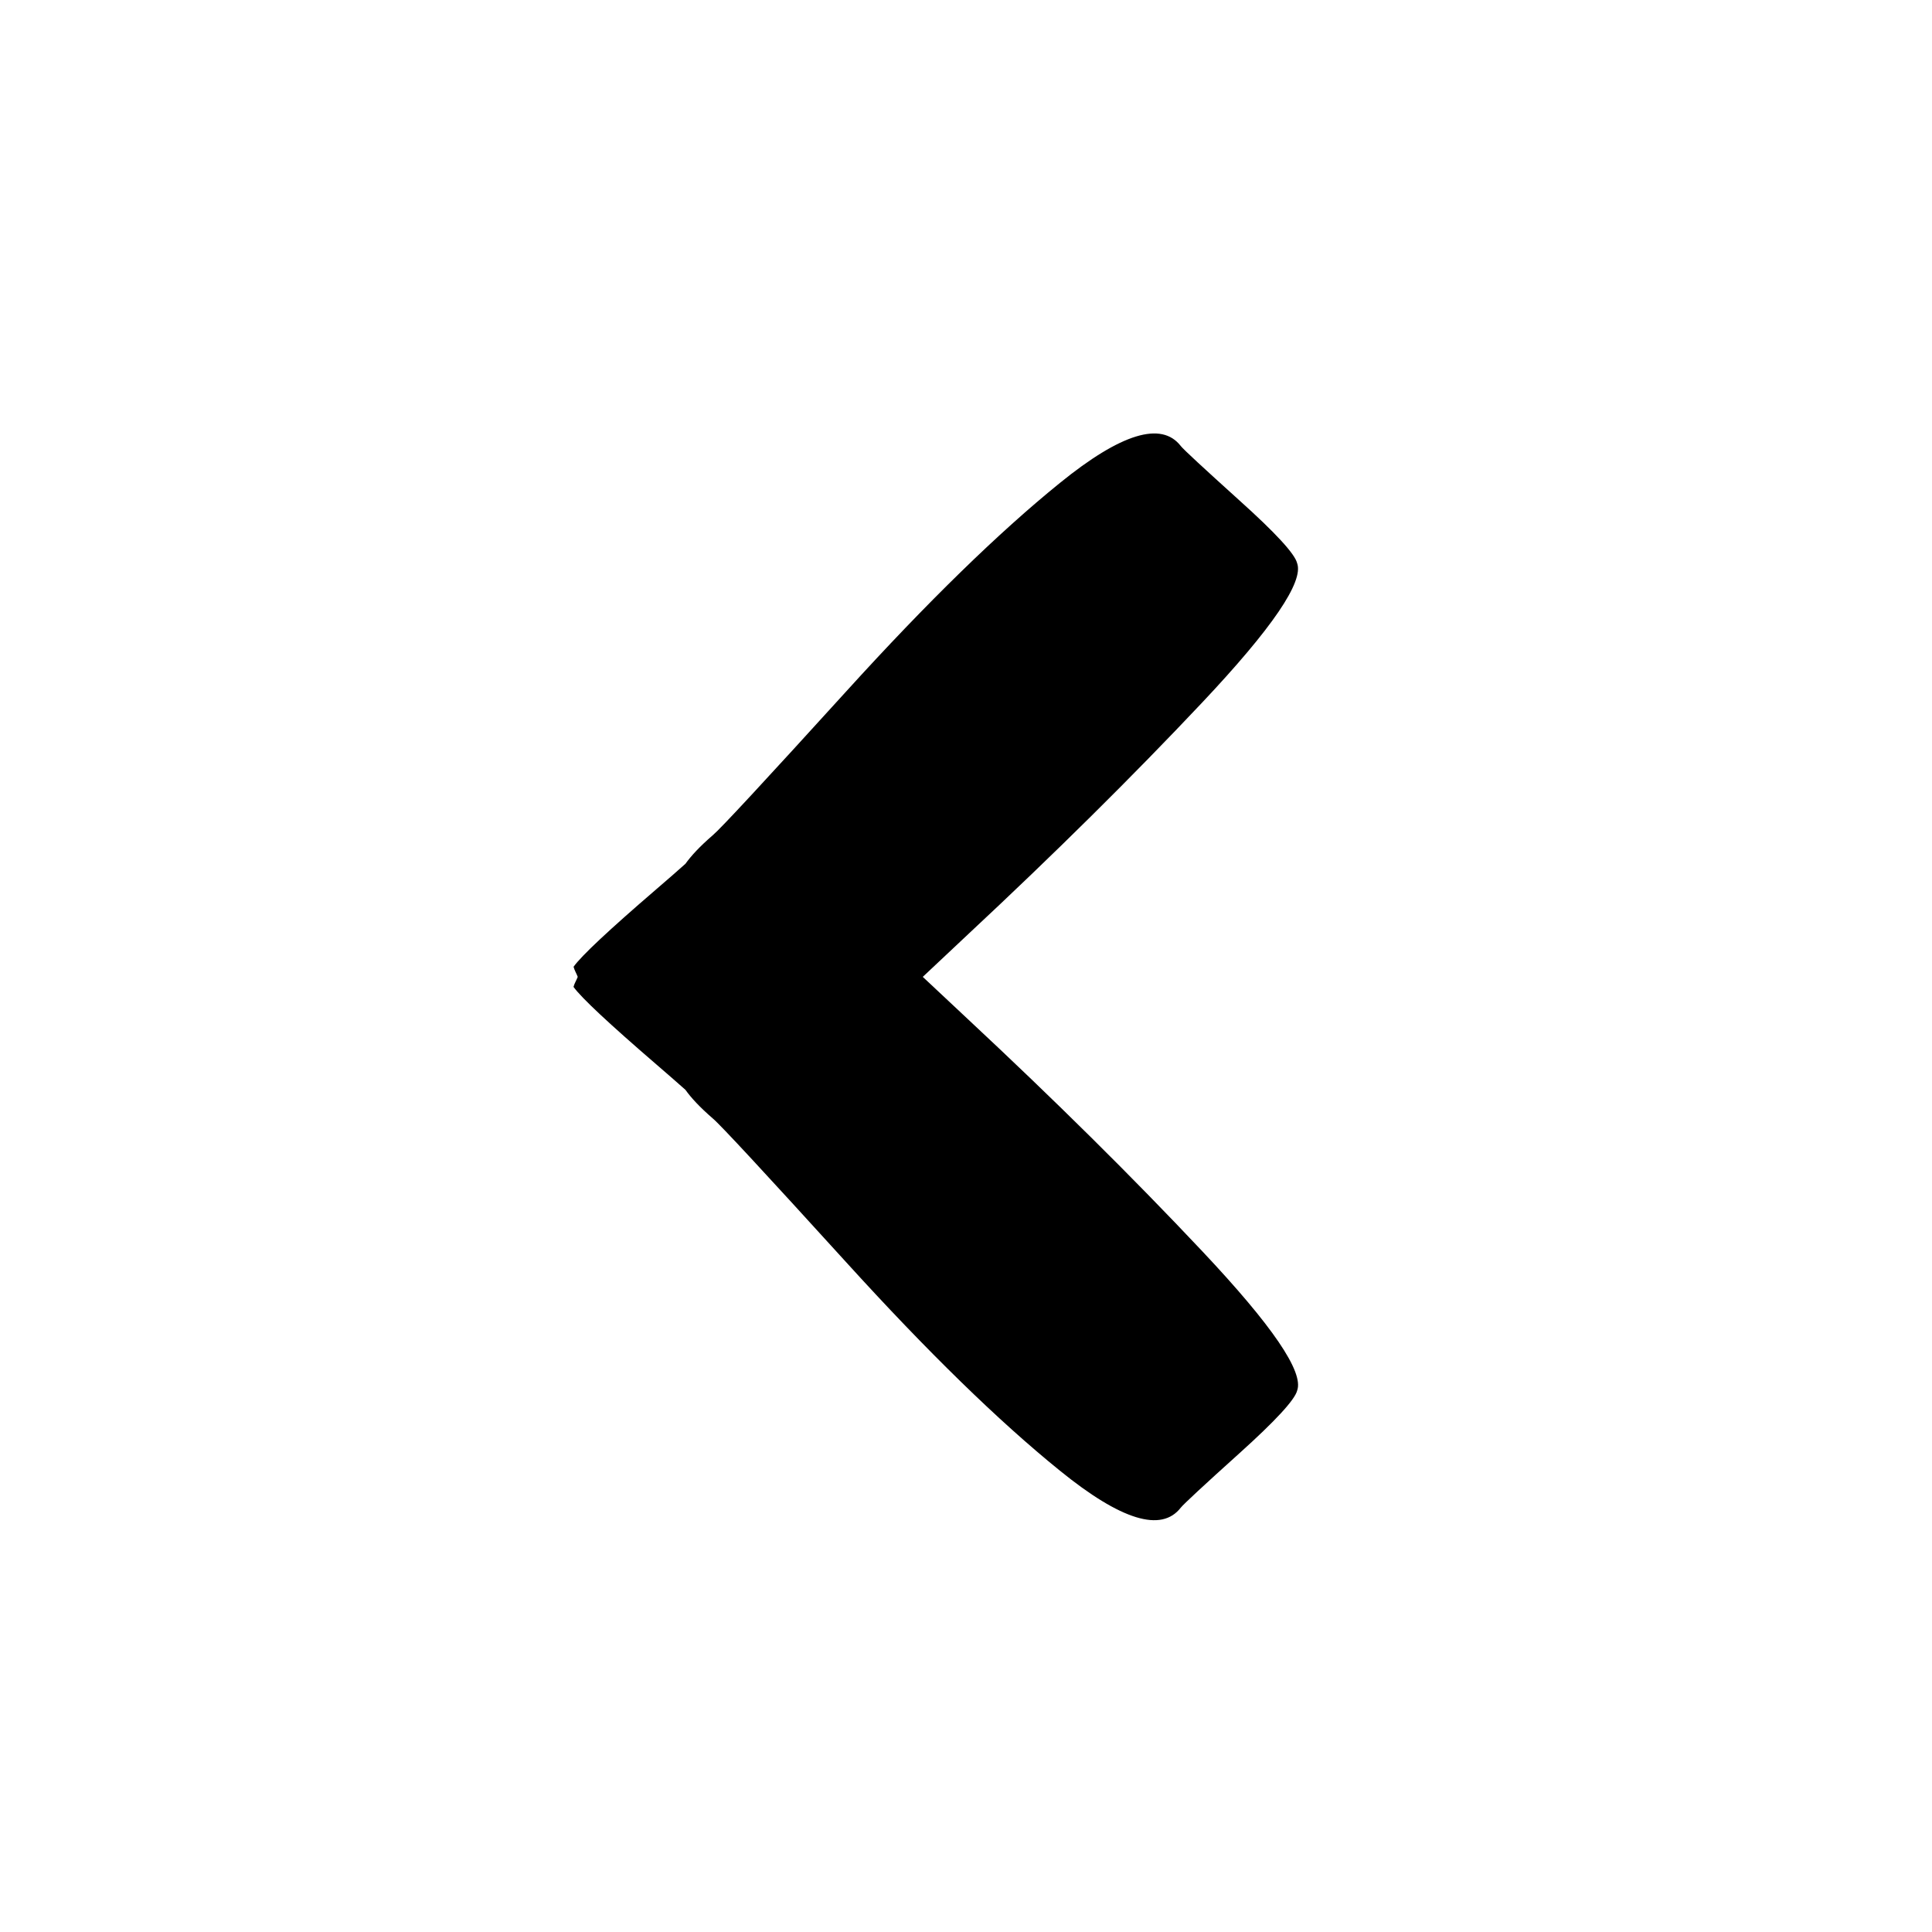 <svg xmlns="http://www.w3.org/2000/svg" width="32" height="32" viewBox="0 0 32 32">
    <g fill="none" fill-rule="evenodd">
        <g fill="#000">
            <path d="M6.707 20.236c.058.046.36.37.9.97.541.601.888.92 1.04.958.307.113 1.075-.411 2.307-1.571s2.512-2.454 3.842-3.88l.703-.75.705.75c1.33 1.426 2.61 2.72 3.841 3.88 1.232 1.16 2.002 1.684 2.307 1.57.153-.037.5-.356 1.04-.957.542-.6.841-.924.9-.97.413-.32.21-.989-.613-2.003-.822-1.015-1.972-2.195-3.454-3.54-1.48-1.345-2.273-2.08-2.378-2.206-.191-.221-.343-.36-.475-.455-.129-.144-.267-.302-.421-.482-.674-.783-1.101-1.24-1.285-1.371-.062.016-.109.048-.167.069-.057-.021-.103-.053-.166-.07-.183.132-.61.59-1.284 1.372-.155.18-.293.338-.421.482-.133.095-.284.234-.476.455-.105.126-.898.86-2.378 2.206-1.481 1.345-2.632 2.525-3.453 3.54-.823 1.014-1.027 1.682-.614 2.003" transform="translate(-984 -513) translate(984 513) rotate(-90 15.5 16.179)"/>
        </g>
    </g>
</svg>
